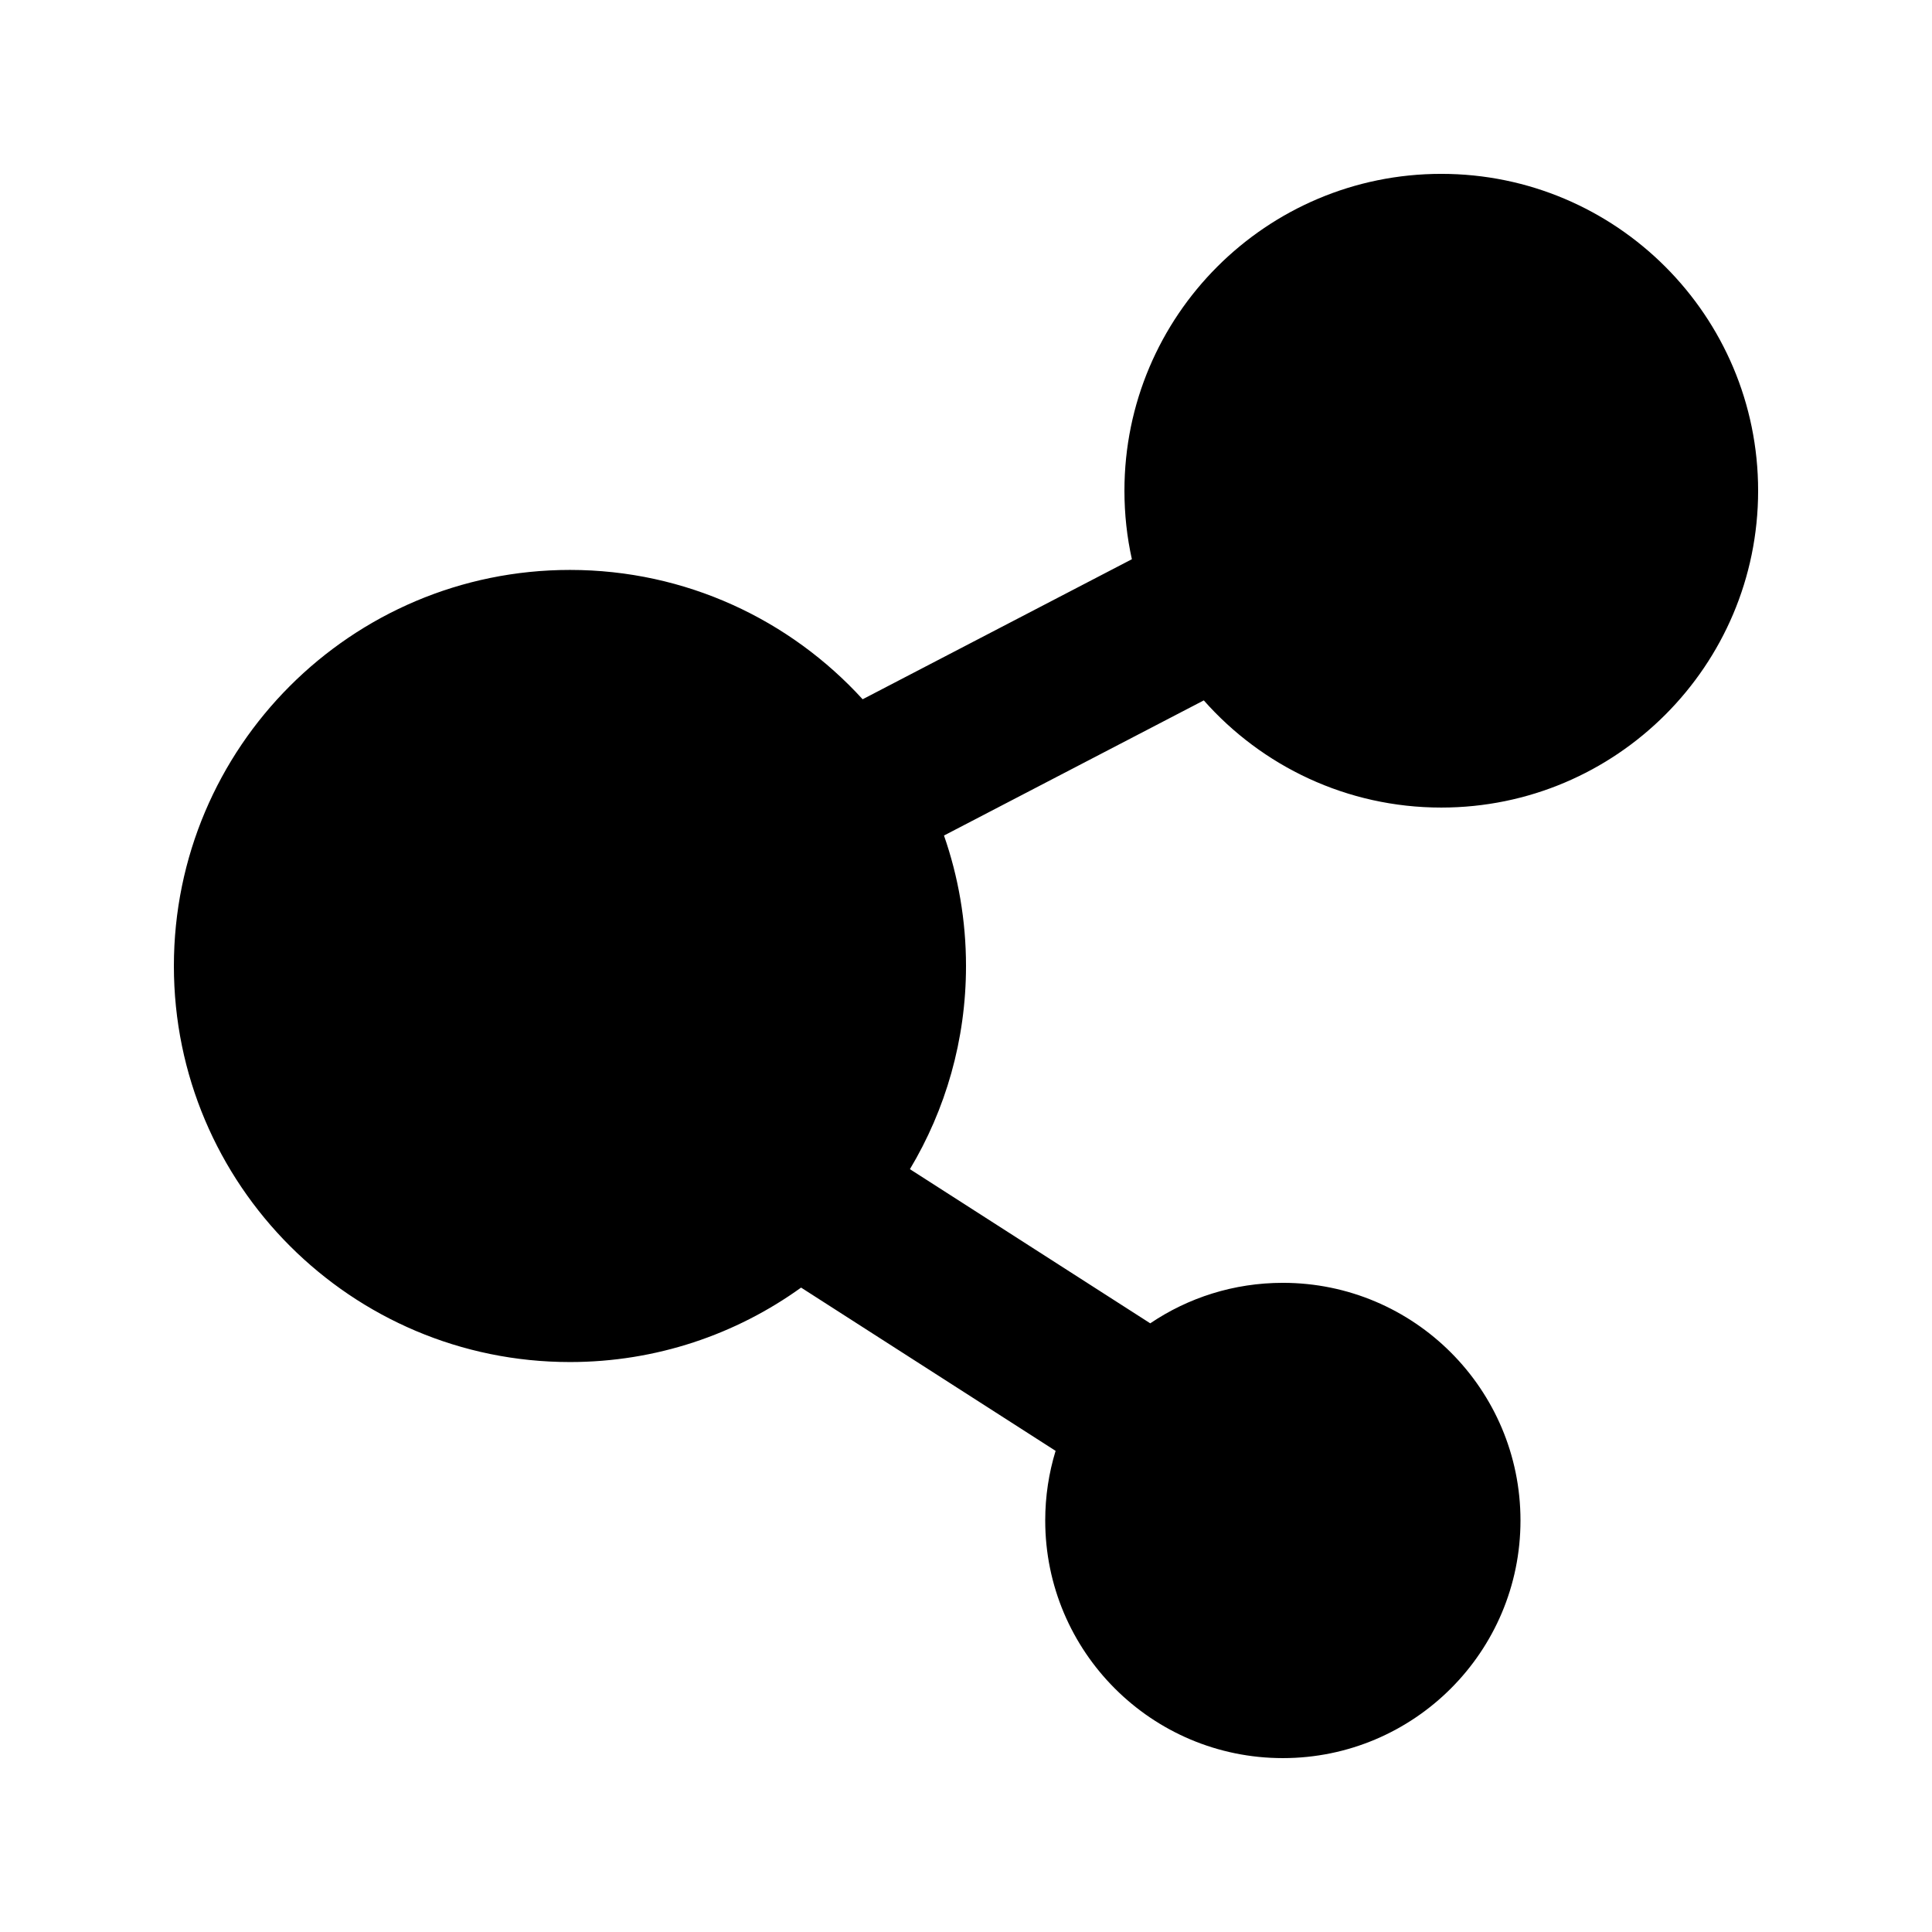 <?xml version="1.0" encoding="UTF-8"?>
<!-- Uploaded to: ICON Repo, www.svgrepo.com, Generator: ICON Repo Mixer Tools -->
<svg fill="#000000" width="800px" height="800px" version="1.1" viewBox="144 144 512 512" xmlns="http://www.w3.org/2000/svg">
 <path d="m443.96 292.2-71.352 37.113c-19.211-21.055-46.855-34.277-77.566-34.277-57.938 0-104.96 47.02-104.96 104.96 0 57.938 47.023 104.96 104.96 104.96 22.859 0 44.02-7.324 61.254-19.73l67.449 43.266c-1.785 5.836-2.75 12.027-2.75 18.449 0 34.766 28.211 62.977 62.973 62.977 34.766 0 62.977-28.211 62.977-62.977 0-34.762-28.211-62.977-62.977-62.977-13.012 0-25.105 3.949-35.141 10.73l-63.688-40.852c9.426-15.746 14.863-34.176 14.863-53.844 0-12.113-2.059-23.742-5.836-34.574l68.852-35.812c15.387 17.402 37.891 28.402 62.934 28.402 46.352 0 83.969-37.617 83.969-83.969s-37.617-83.969-83.969-83.969c-46.348 0-83.965 37.617-83.965 83.969 0 6.234 0.672 12.301 1.973 18.156z" fill-rule="evenodd"/>
</svg>